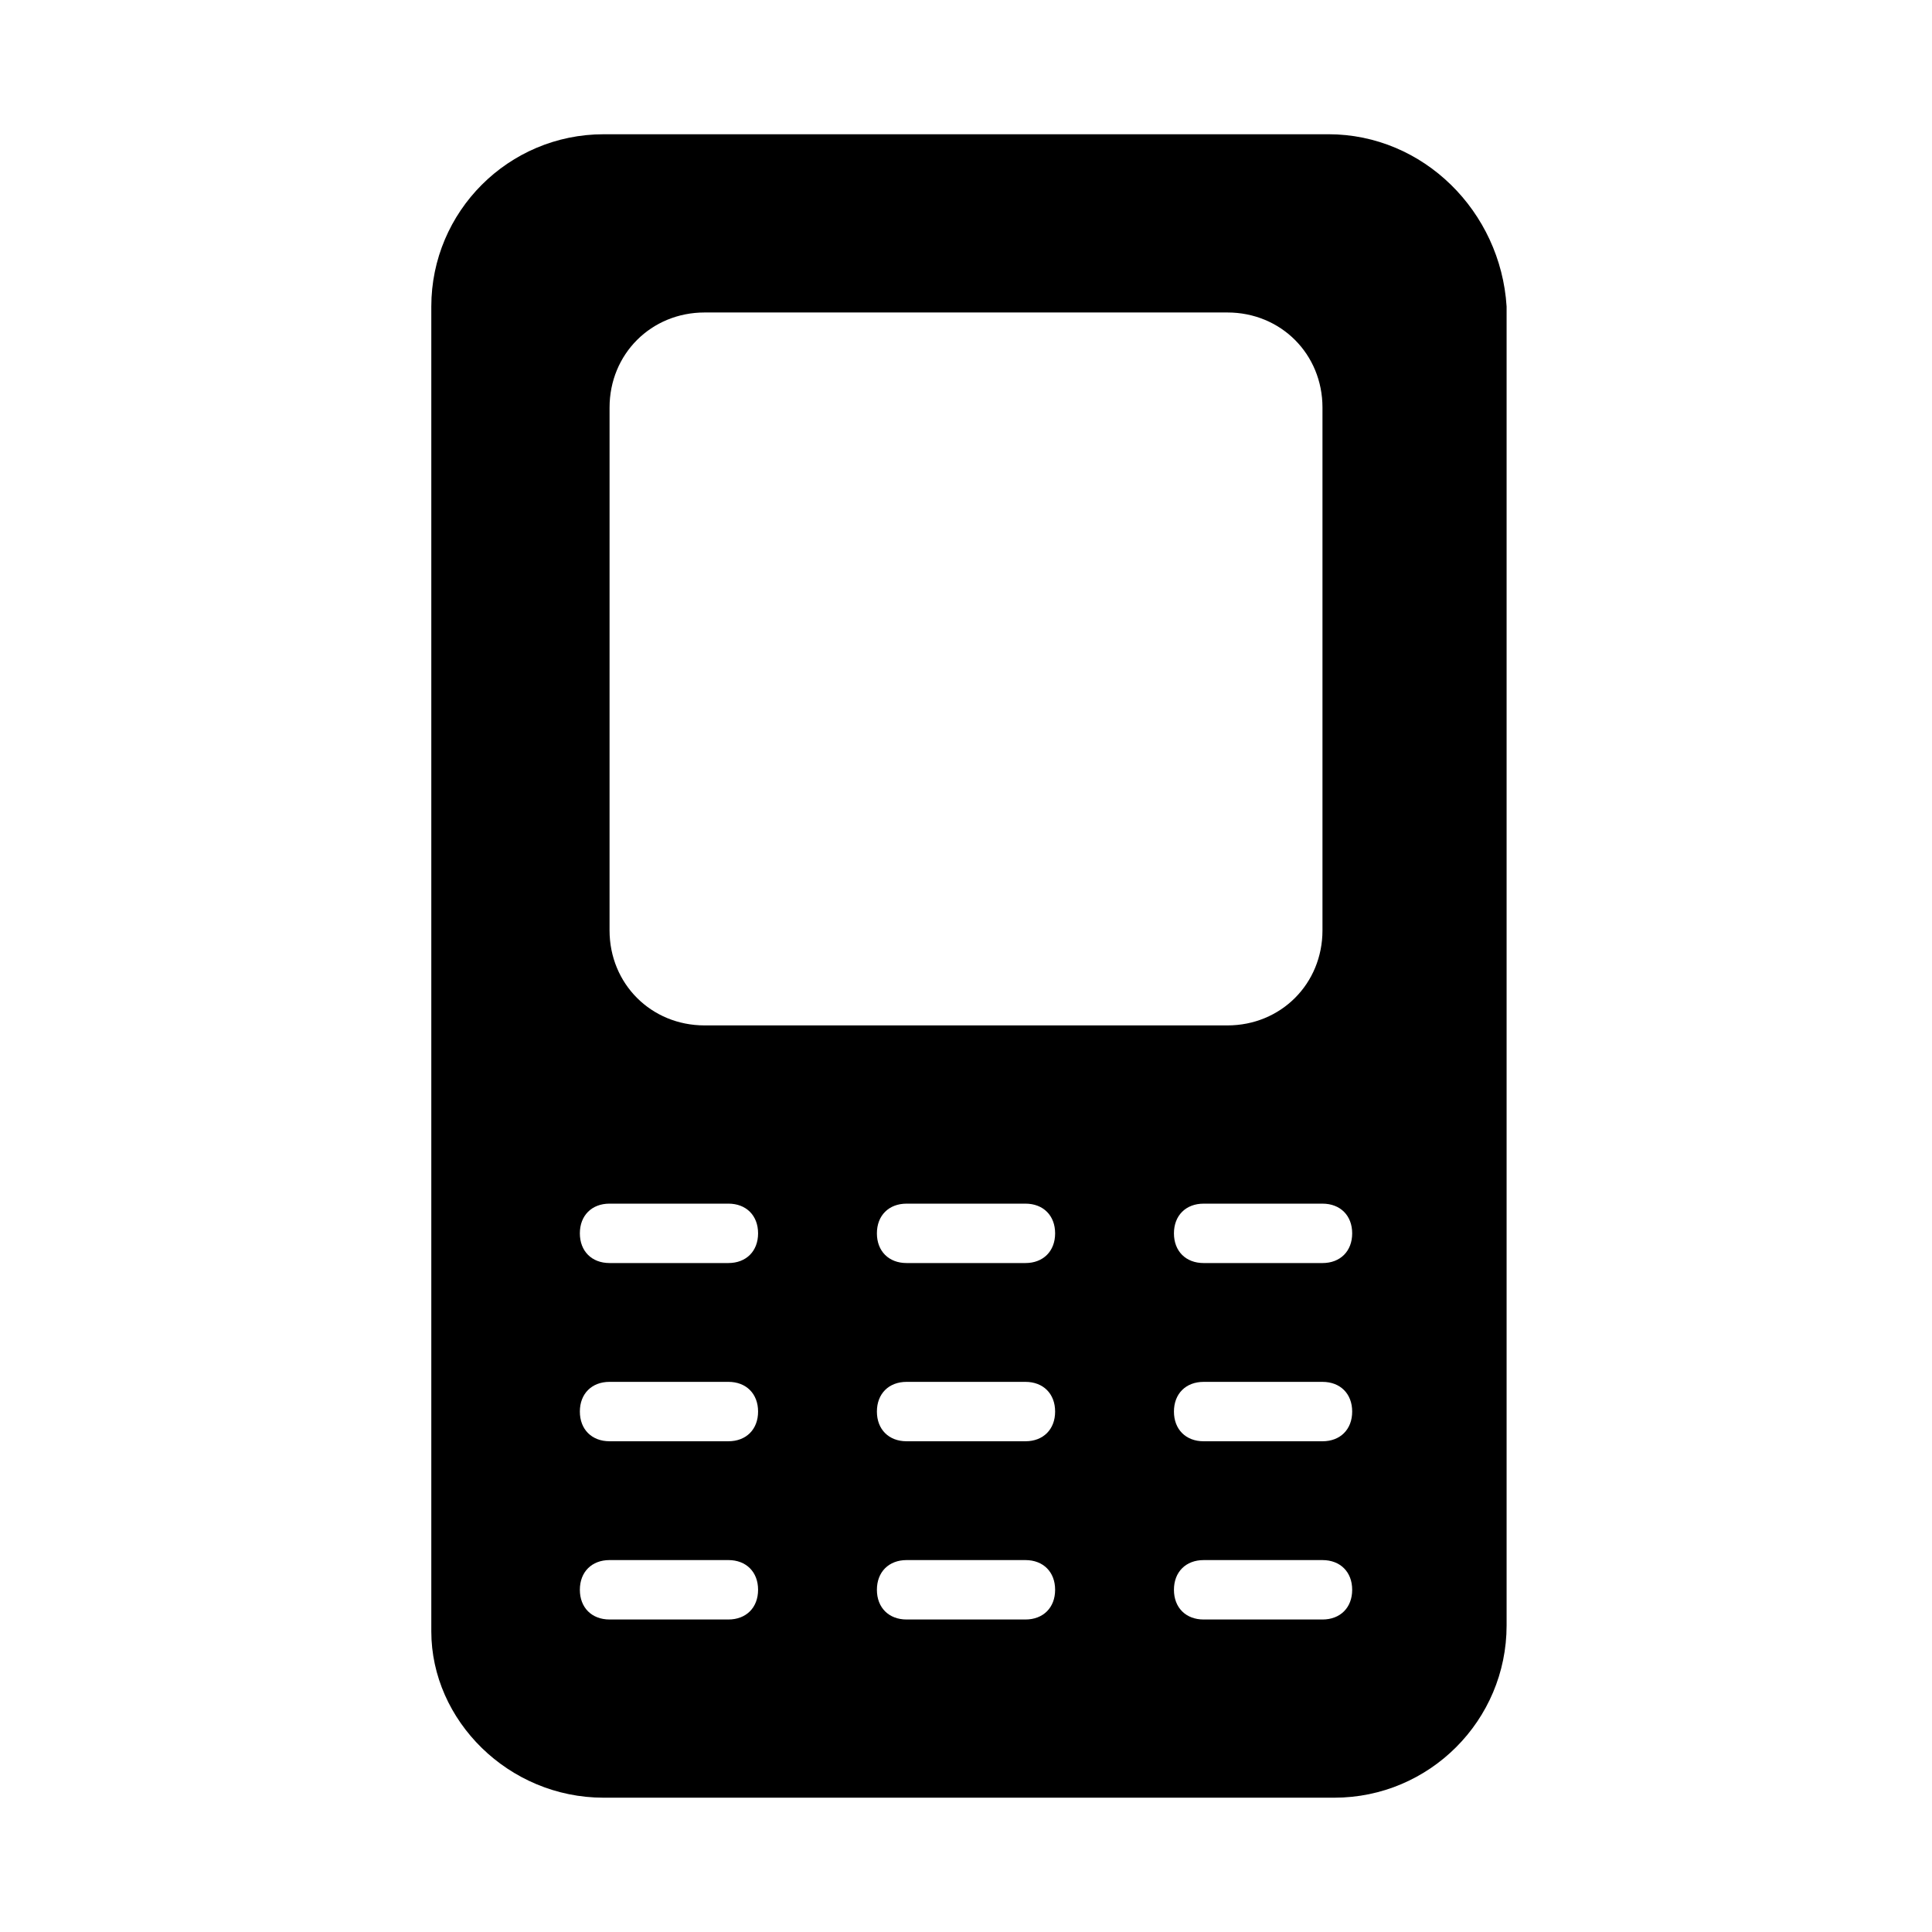 <?xml version="1.0" encoding="UTF-8"?>
<!-- Uploaded to: SVG Repo, www.svgrepo.com, Generator: SVG Repo Mixer Tools -->
<svg fill="#000000" width="800px" height="800px" version="1.1" viewBox="144 144 512 512" xmlns="http://www.w3.org/2000/svg">
 <path d="m496.04 179.58h-192.08c-25.191 0-45.66 20.469-45.66 45.656v351.09c0 23.617 20.469 44.082 45.66 44.082h193.65c25.191 0 45.656-20.469 45.656-45.656v-349.52c-1.574-25.188-22.043-45.656-47.23-45.656zm-190.5 72.422c0-14.168 11.02-25.191 25.191-25.191h138.55c14.168 0 25.188 11.023 25.188 25.191v138.55c0 14.168-11.02 25.191-25.191 25.191h-138.55c-14.168 0-25.191-11.02-25.191-25.191zm31.488 321.18h-31.488c-4.723 0-7.871-3.148-7.871-7.871 0-4.727 3.148-7.875 7.871-7.875h31.488c4.723 0 7.871 3.148 7.871 7.871 0 4.727-3.148 7.875-7.871 7.875zm0-47.234h-31.488c-4.723 0-7.871-3.148-7.871-7.871s3.148-7.871 7.871-7.871h31.488c4.723 0 7.871 3.148 7.871 7.871s-3.148 7.871-7.871 7.871zm0-47.23h-31.488c-4.723 0-7.871-3.148-7.871-7.871s3.148-7.871 7.871-7.871h31.488c4.723 0 7.871 3.148 7.871 7.871s-3.148 7.871-7.871 7.871zm78.719 94.465h-31.488c-4.723 0-7.871-3.148-7.871-7.871 0-4.727 3.148-7.875 7.871-7.875h31.488c4.723 0 7.871 3.148 7.871 7.871 0 4.727-3.148 7.875-7.871 7.875zm0-47.234h-31.488c-4.723 0-7.871-3.148-7.871-7.871s3.148-7.871 7.871-7.871h31.488c4.723 0 7.871 3.148 7.871 7.871s-3.148 7.871-7.871 7.871zm0-47.23h-31.488c-4.723 0-7.871-3.148-7.871-7.871s3.148-7.871 7.871-7.871h31.488c4.723 0 7.871 3.148 7.871 7.871s-3.148 7.871-7.871 7.871zm78.719 94.465h-31.488c-4.723 0-7.871-3.148-7.871-7.871 0-4.727 3.148-7.875 7.875-7.875h31.488c4.723 0 7.871 3.148 7.871 7.871 0 4.727-3.148 7.875-7.875 7.875zm0-47.234h-31.488c-4.723 0-7.871-3.148-7.871-7.871s3.148-7.871 7.875-7.871h31.488c4.723 0 7.871 3.148 7.871 7.871s-3.148 7.871-7.875 7.871zm0-47.23h-31.488c-4.723 0-7.871-3.148-7.871-7.871s3.148-7.871 7.875-7.871h31.488c4.723 0 7.871 3.148 7.871 7.871s-3.148 7.871-7.875 7.871z"/>
</svg>